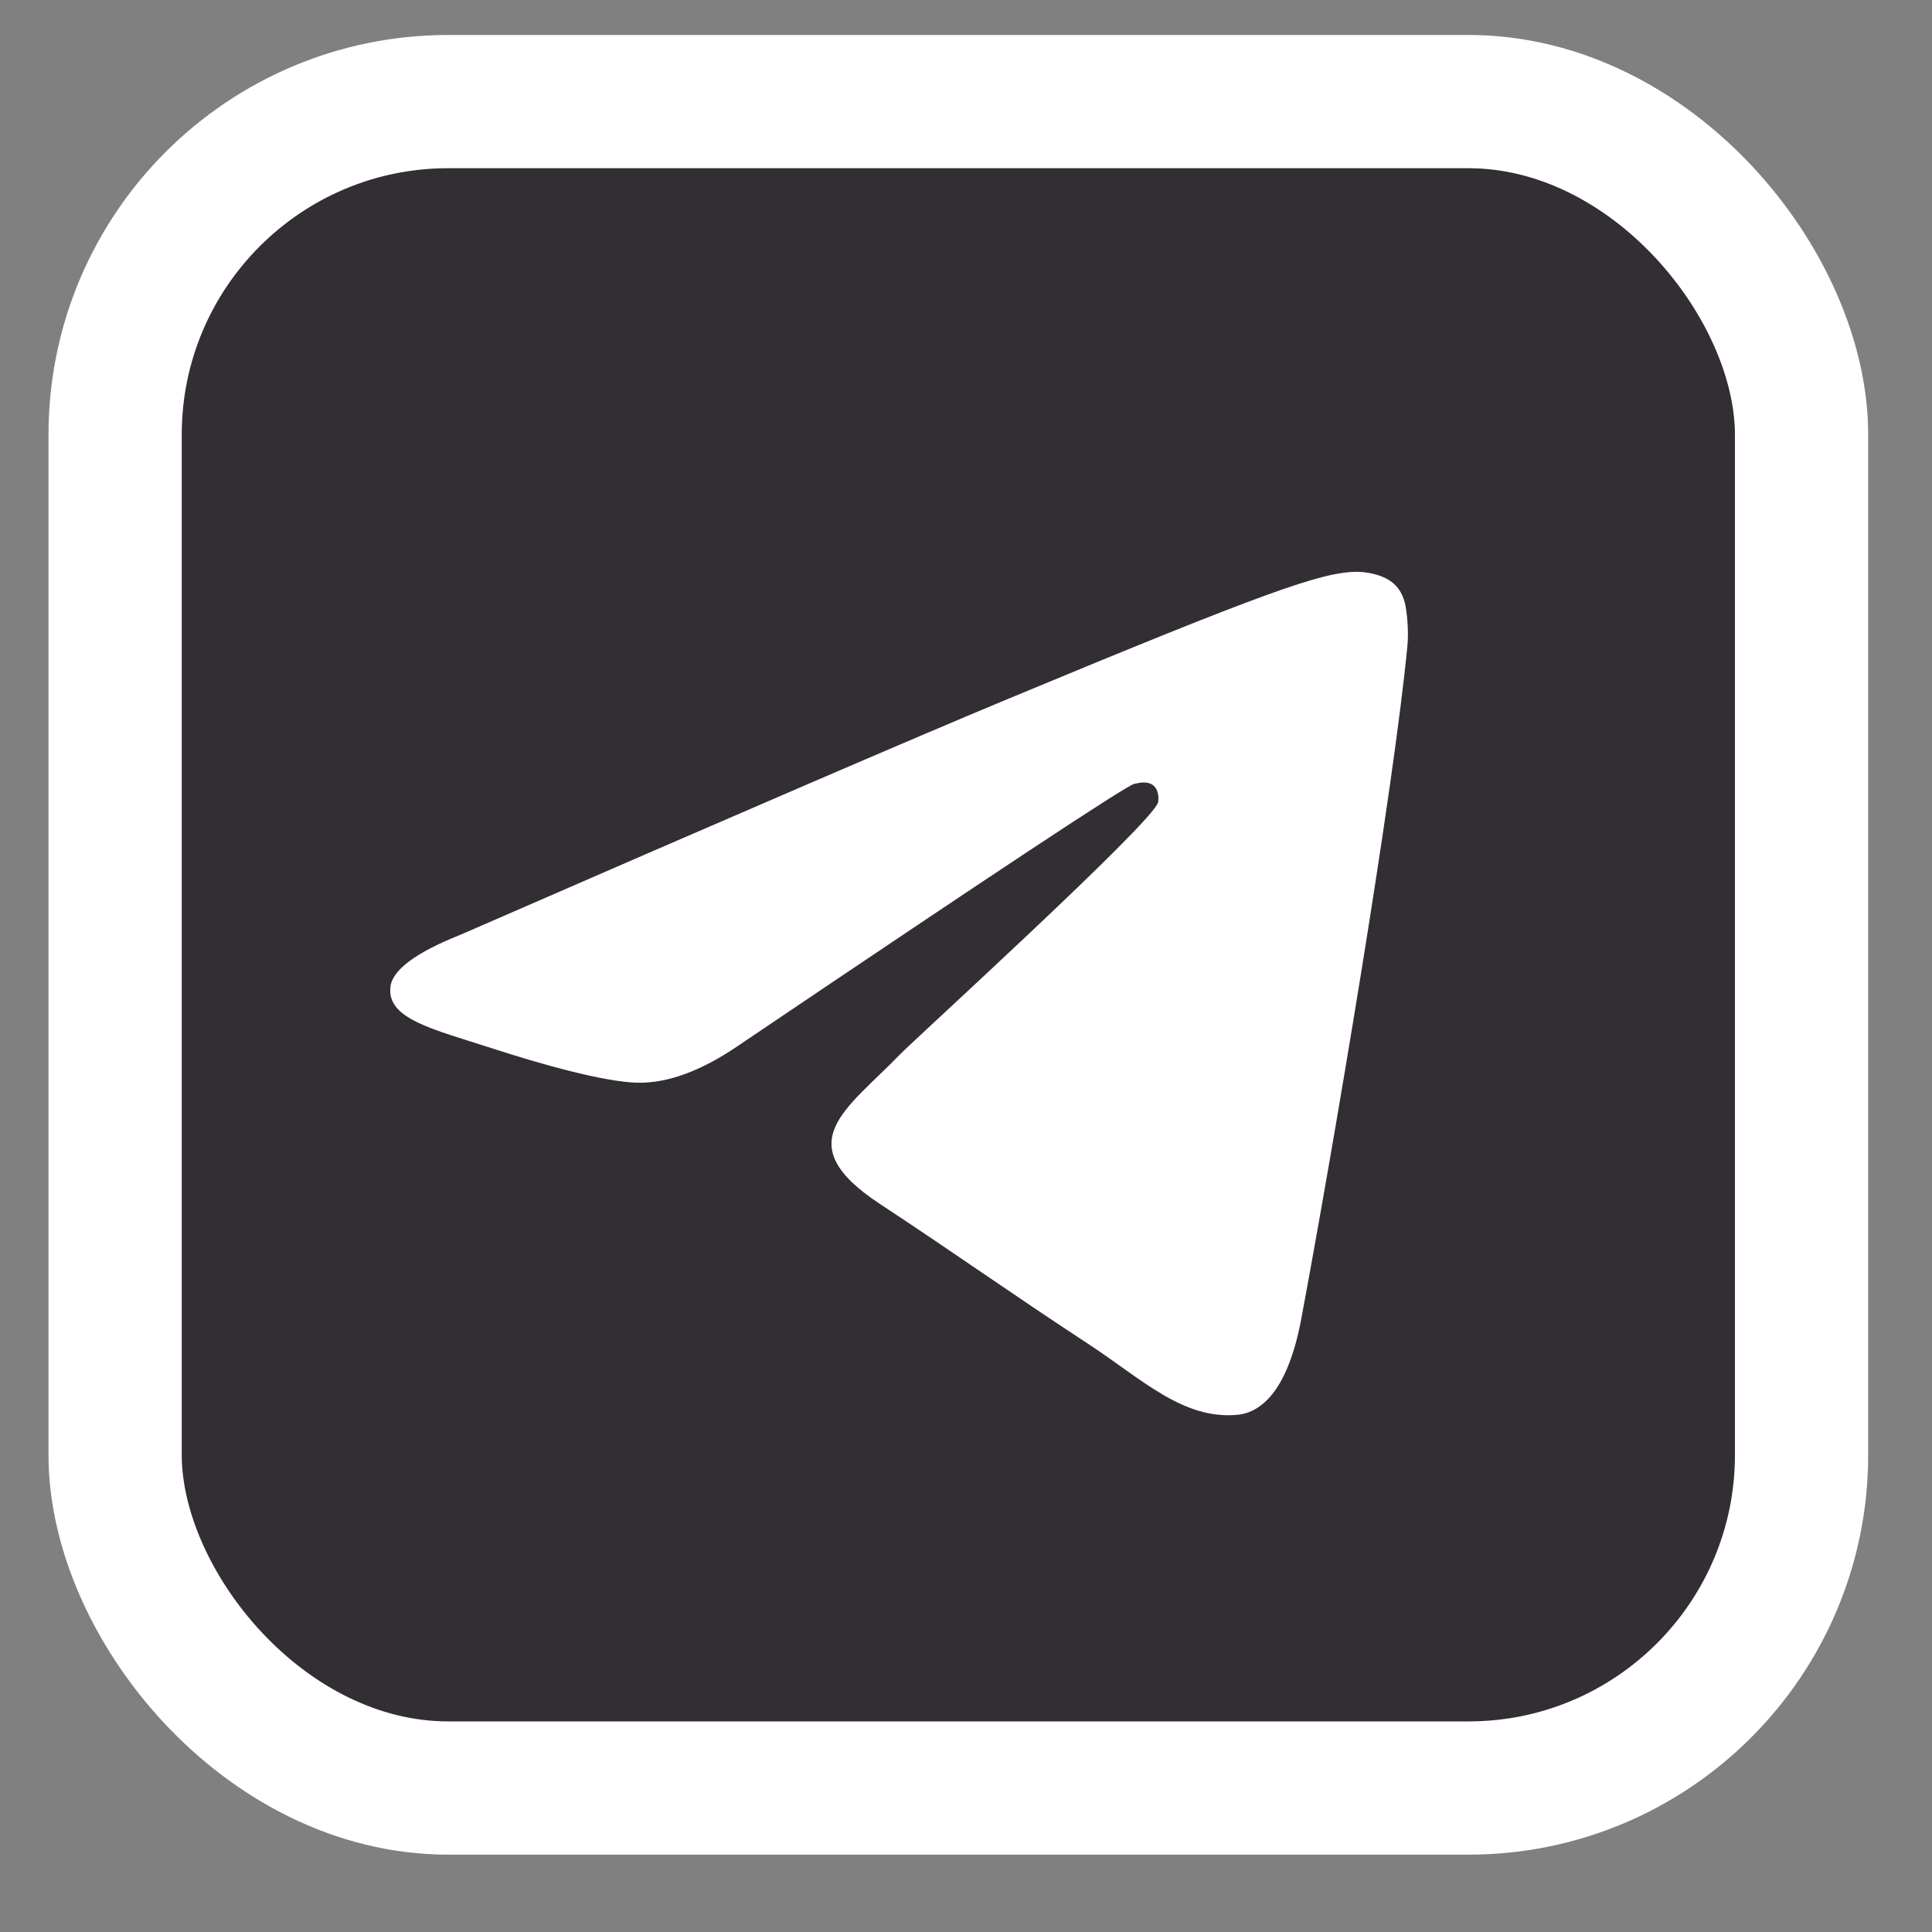 <?xml version="1.0" encoding="utf-8"?>
<svg xmlns="http://www.w3.org/2000/svg" fill="none" height="100%" overflow="visible" preserveAspectRatio="none" style="display: block;" viewBox="0 0 29 29" width="100%">
<rect x="0" y="0" width="29" height="29" fill="#808080" stroke="none"/>
<g id="tg logo">
<g id="Rectangle 185">
<rect fill="#D9D9D9" height="25.314" rx="5" width="25.314" x="1.728" y="1.525"/>
<rect fill="#322E34" height="25.314" rx="5" width="25.314" x="1.728" y="1.525"/>
<rect height="25.314" rx="5" stroke="white" stroke-width="2" width="25.314" x="1.728" y="1.525"/>
</g>
<path clip-rule="evenodd" d="M6.907 14.033C11.008 12.246 13.743 11.068 15.111 10.499C19.017 8.875 19.829 8.592 20.358 8.583C20.474 8.581 20.735 8.61 20.903 8.746C21.045 8.862 21.085 9.018 21.103 9.127C21.122 9.237 21.145 9.486 21.127 9.681C20.915 11.905 19.999 17.303 19.533 19.794C19.336 20.849 18.948 21.202 18.572 21.237C17.755 21.312 17.135 20.697 16.343 20.178C15.105 19.366 14.406 18.861 13.204 18.069C11.815 17.154 12.716 16.651 13.507 15.829C13.714 15.614 17.314 12.34 17.383 12.043C17.392 12.006 17.4 11.868 17.318 11.795C17.235 11.721 17.114 11.746 17.026 11.766C16.902 11.794 14.925 13.102 11.093 15.688C10.532 16.074 10.023 16.261 9.568 16.252C9.065 16.241 8.099 15.968 7.381 15.734C6.5 15.448 5.8 15.296 5.861 14.81C5.893 14.557 6.242 14.298 6.907 14.033Z" fill="white" fill-rule="evenodd" id="Path-3"/>
</g>
</svg>